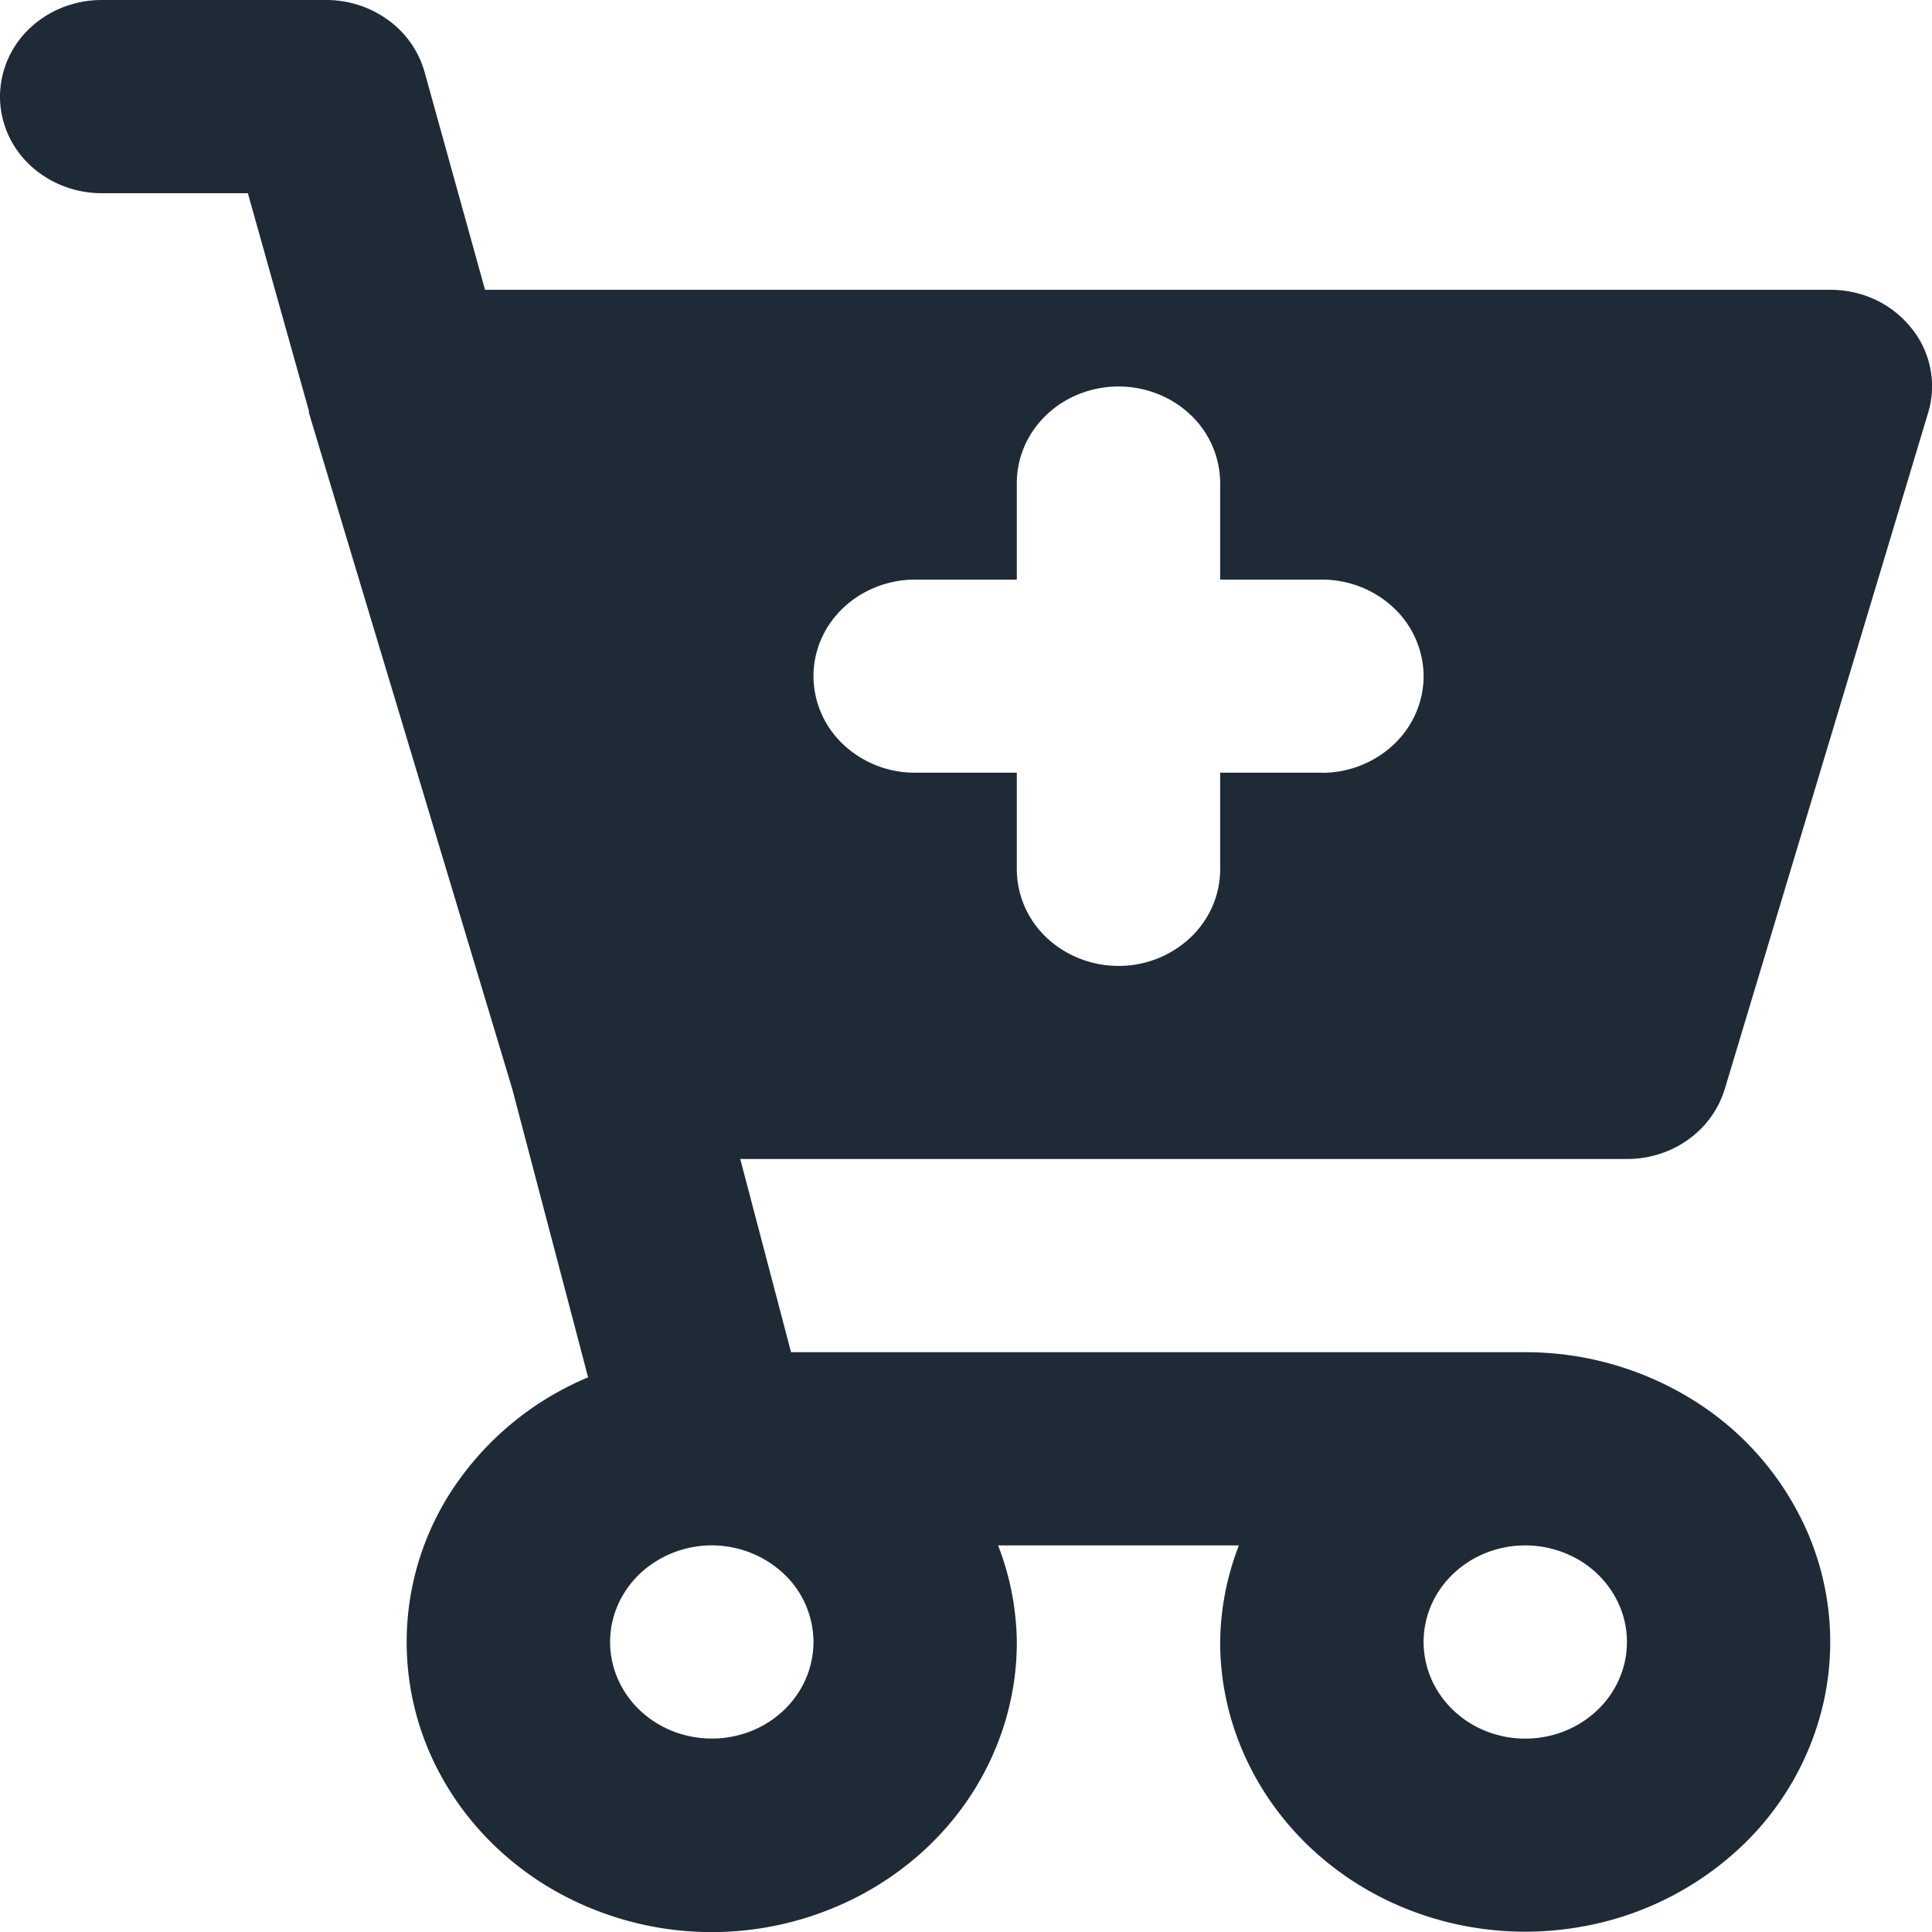 <svg xmlns="http://www.w3.org/2000/svg" fill="none" viewBox="0 0 20 20">
  <path fill="#1F2A37" d="m17.855 11.273 2.105-7a.952.952 0 0 0-.173-.876 1.042 1.042 0 0 0-.37-.293 1.098 1.098 0 0 0-.47-.104H5.021L4.395.745a.998.998 0 0 0-.376-.537A1.089 1.089 0 0 0 3.377 0H1.053C.773 0 .506.105.308.293A.975.975 0 0 0 0 1c0 .265.11.52.308.707.198.187.465.293.745.293h1.513l.632 2.254v.02l2.105 6.999.785 2.985a3.13 3.13 0 0 0-1.296 1.008 2.87 2.87 0 0 0-.257 3.06c.251.484.636.895 1.112 1.19a3.295 3.295 0 0 0 3.228.12c.5-.258.918-.639 1.208-1.103.29-.465.444-.995.443-1.535a2.834 2.834 0 0 0-.194-1h2.493a2.84 2.84 0 0 0-.194 1c0 .593.186 1.173.533 1.666.347.494.84.878 1.417 1.105a3.314 3.314 0 0 0 1.824.17 3.213 3.213 0 0 0 1.617-.82 2.95 2.95 0 0 0 .864-1.536 2.86 2.86 0 0 0-.18-1.733 3.038 3.038 0 0 0-1.162-1.346 3.278 3.278 0 0 0-1.755-.506h-7.6l-.526-2h9.179c.229 0 .452-.07.634-.201a1 1 0 0 0 .379-.524Zm-2.066 4.725a1.1 1.1 0 0 1 .585.168c.173.11.308.267.388.45.08.182.1.383.06.577a.985.985 0 0 1-.288.512 1.07 1.07 0 0 1-.54.274 1.104 1.104 0 0 1-.608-.057 1.043 1.043 0 0 1-.472-.369.965.965 0 0 1-.177-.555c0-.265.11-.52.308-.707.197-.188.465-.293.744-.293Zm-7.368 1a.965.965 0 0 1-.177.555c-.116.165-.28.293-.473.369a1.104 1.104 0 0 1-.608.056 1.07 1.07 0 0 1-.539-.273.985.985 0 0 1-.288-.512.953.953 0 0 1 .06-.578c.08-.182.214-.339.388-.448a1.092 1.092 0 0 1 1.329.124.975.975 0 0 1 .308.707Zm5.263-8.999h-1.053v1c0 .265-.11.52-.308.707a1.081 1.081 0 0 1-.744.293c-.28 0-.547-.106-.745-.293a.975.975 0 0 1-.308-.707v-1H9.474a1.08 1.08 0 0 1-.745-.293A.975.975 0 0 1 8.421 7c0-.265.11-.52.308-.707.198-.187.465-.293.745-.293h1.052V5c0-.265.111-.52.309-.707.197-.187.465-.292.744-.292.279 0 .547.105.744.292a.975.975 0 0 1 .308.707v1h1.053c.28 0 .547.106.744.293a.975.975 0 0 1 .309.707c0 .265-.111.52-.309.707a1.081 1.081 0 0 1-.744.293Z"/>
</svg>
